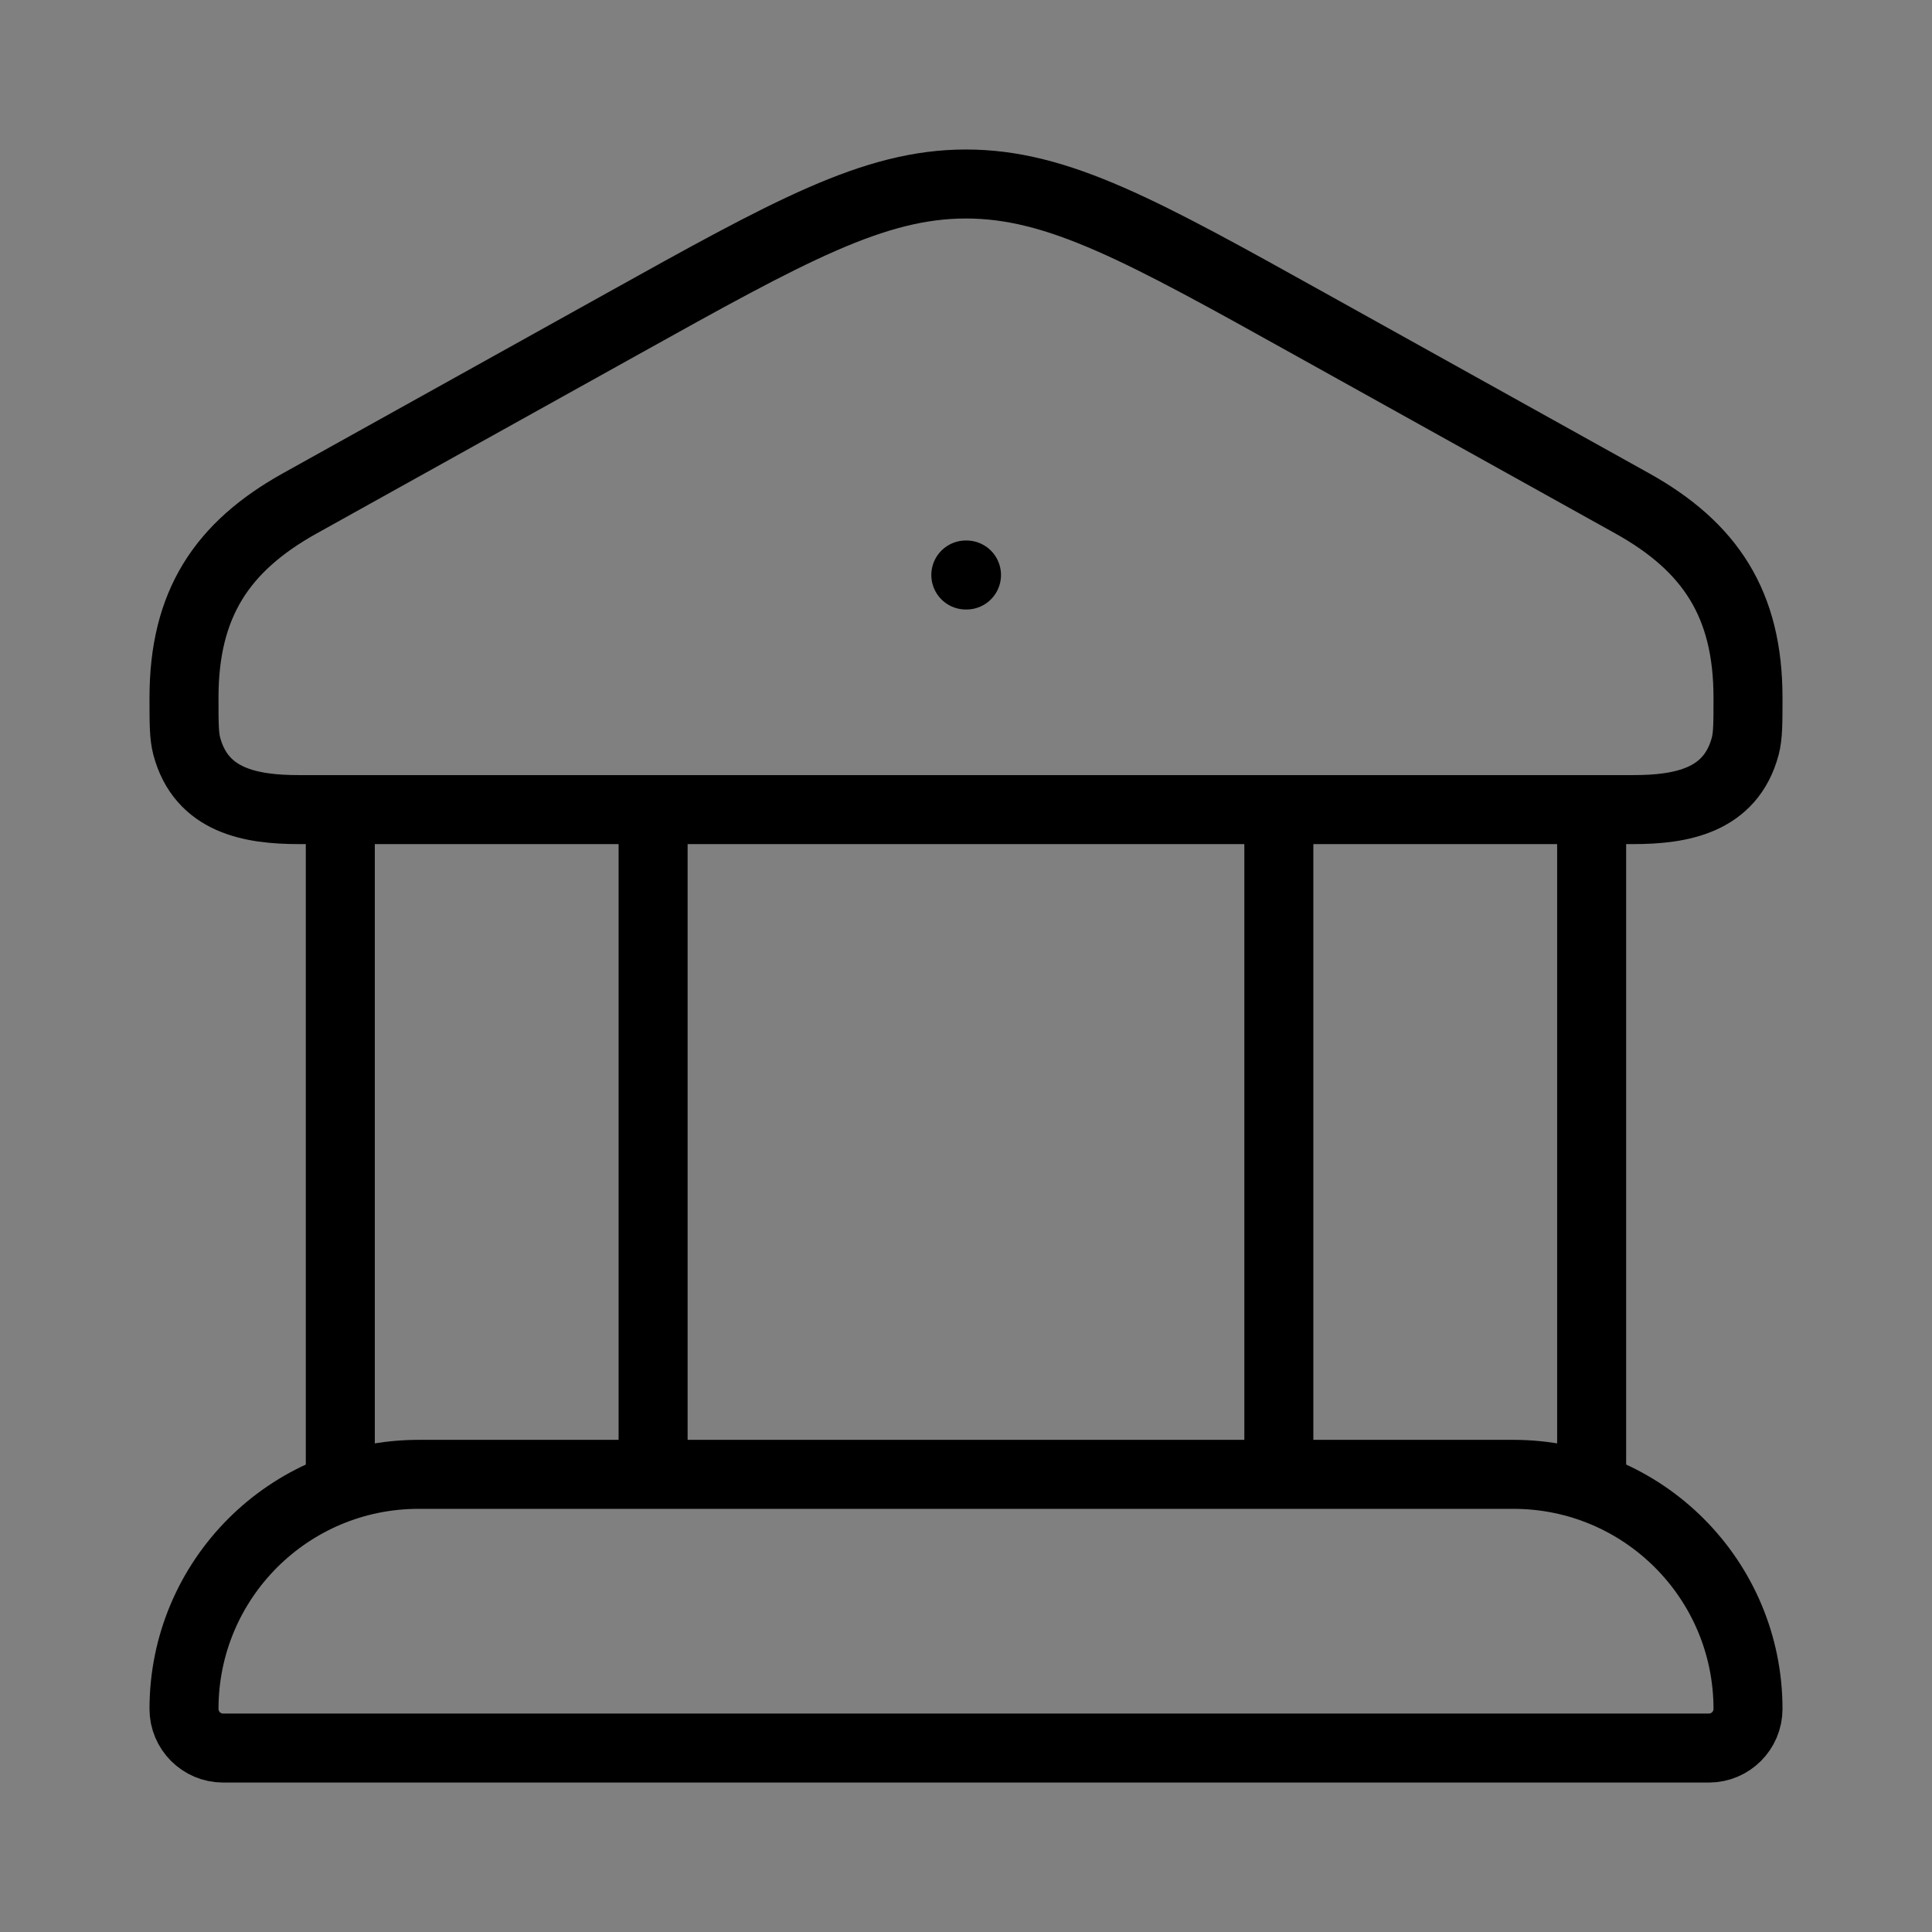 <svg width="42" height="42" viewBox="0 0 42 42" fill="none" xmlns="http://www.w3.org/2000/svg">
<rect x="0" y="0" width="42" height="42" fill="#808080" stroke="none"/>
<mask id="mask0_254_3400" style="mask-type:alpha" maskUnits="userSpaceOnUse" x="0" y="0" width="42" height="42">
<rect width="42" height="42" fill="#D9D9D9"/>
</mask>
<g mask="url(#mask0_254_3400)">
<path d="M4 15.167C4 13.134 4.82 11.888 6.517 10.943L13.503 7.056C17.163 5.019 18.994 4 21 4C23.006 4 24.837 5.019 28.497 7.056L35.483 10.943C37.18 11.888 38 13.134 38 15.167C38 15.719 38 15.995 37.94 16.221C37.623 17.412 36.544 17.6 35.502 17.6H6.498C5.456 17.6 4.377 17.412 4.06 16.221C4 15.995 4 15.719 4 15.167Z" stroke="black" stroke-width="1.5"/>
<path fill-rule="evenodd" clip-rule="evenodd" d="M20.996 12.5H21.011H20.996Z" fill="#F1F1F1"/>
<path d="M20.996 12.5H21.011" stroke="black" stroke-width="1.5" stroke-linecap="round" stroke-linejoin="round"/>
<path d="M7.398 17.602V32.052M14.198 17.602V32.052" stroke="black" stroke-width="1.5"/>
<path d="M27.801 17.602V32.052M34.601 17.602V32.052" stroke="black" stroke-width="1.5"/>
<path d="M32.9 32.051H9.1C6.283 32.051 4 34.334 4 37.151C4 37.62 4.381 38.001 4.85 38.001H37.15C37.619 38.001 38 37.62 38 37.151C38 34.334 35.717 32.051 32.9 32.051Z" stroke="black" stroke-width="1.5"/>
</g>
</svg>
